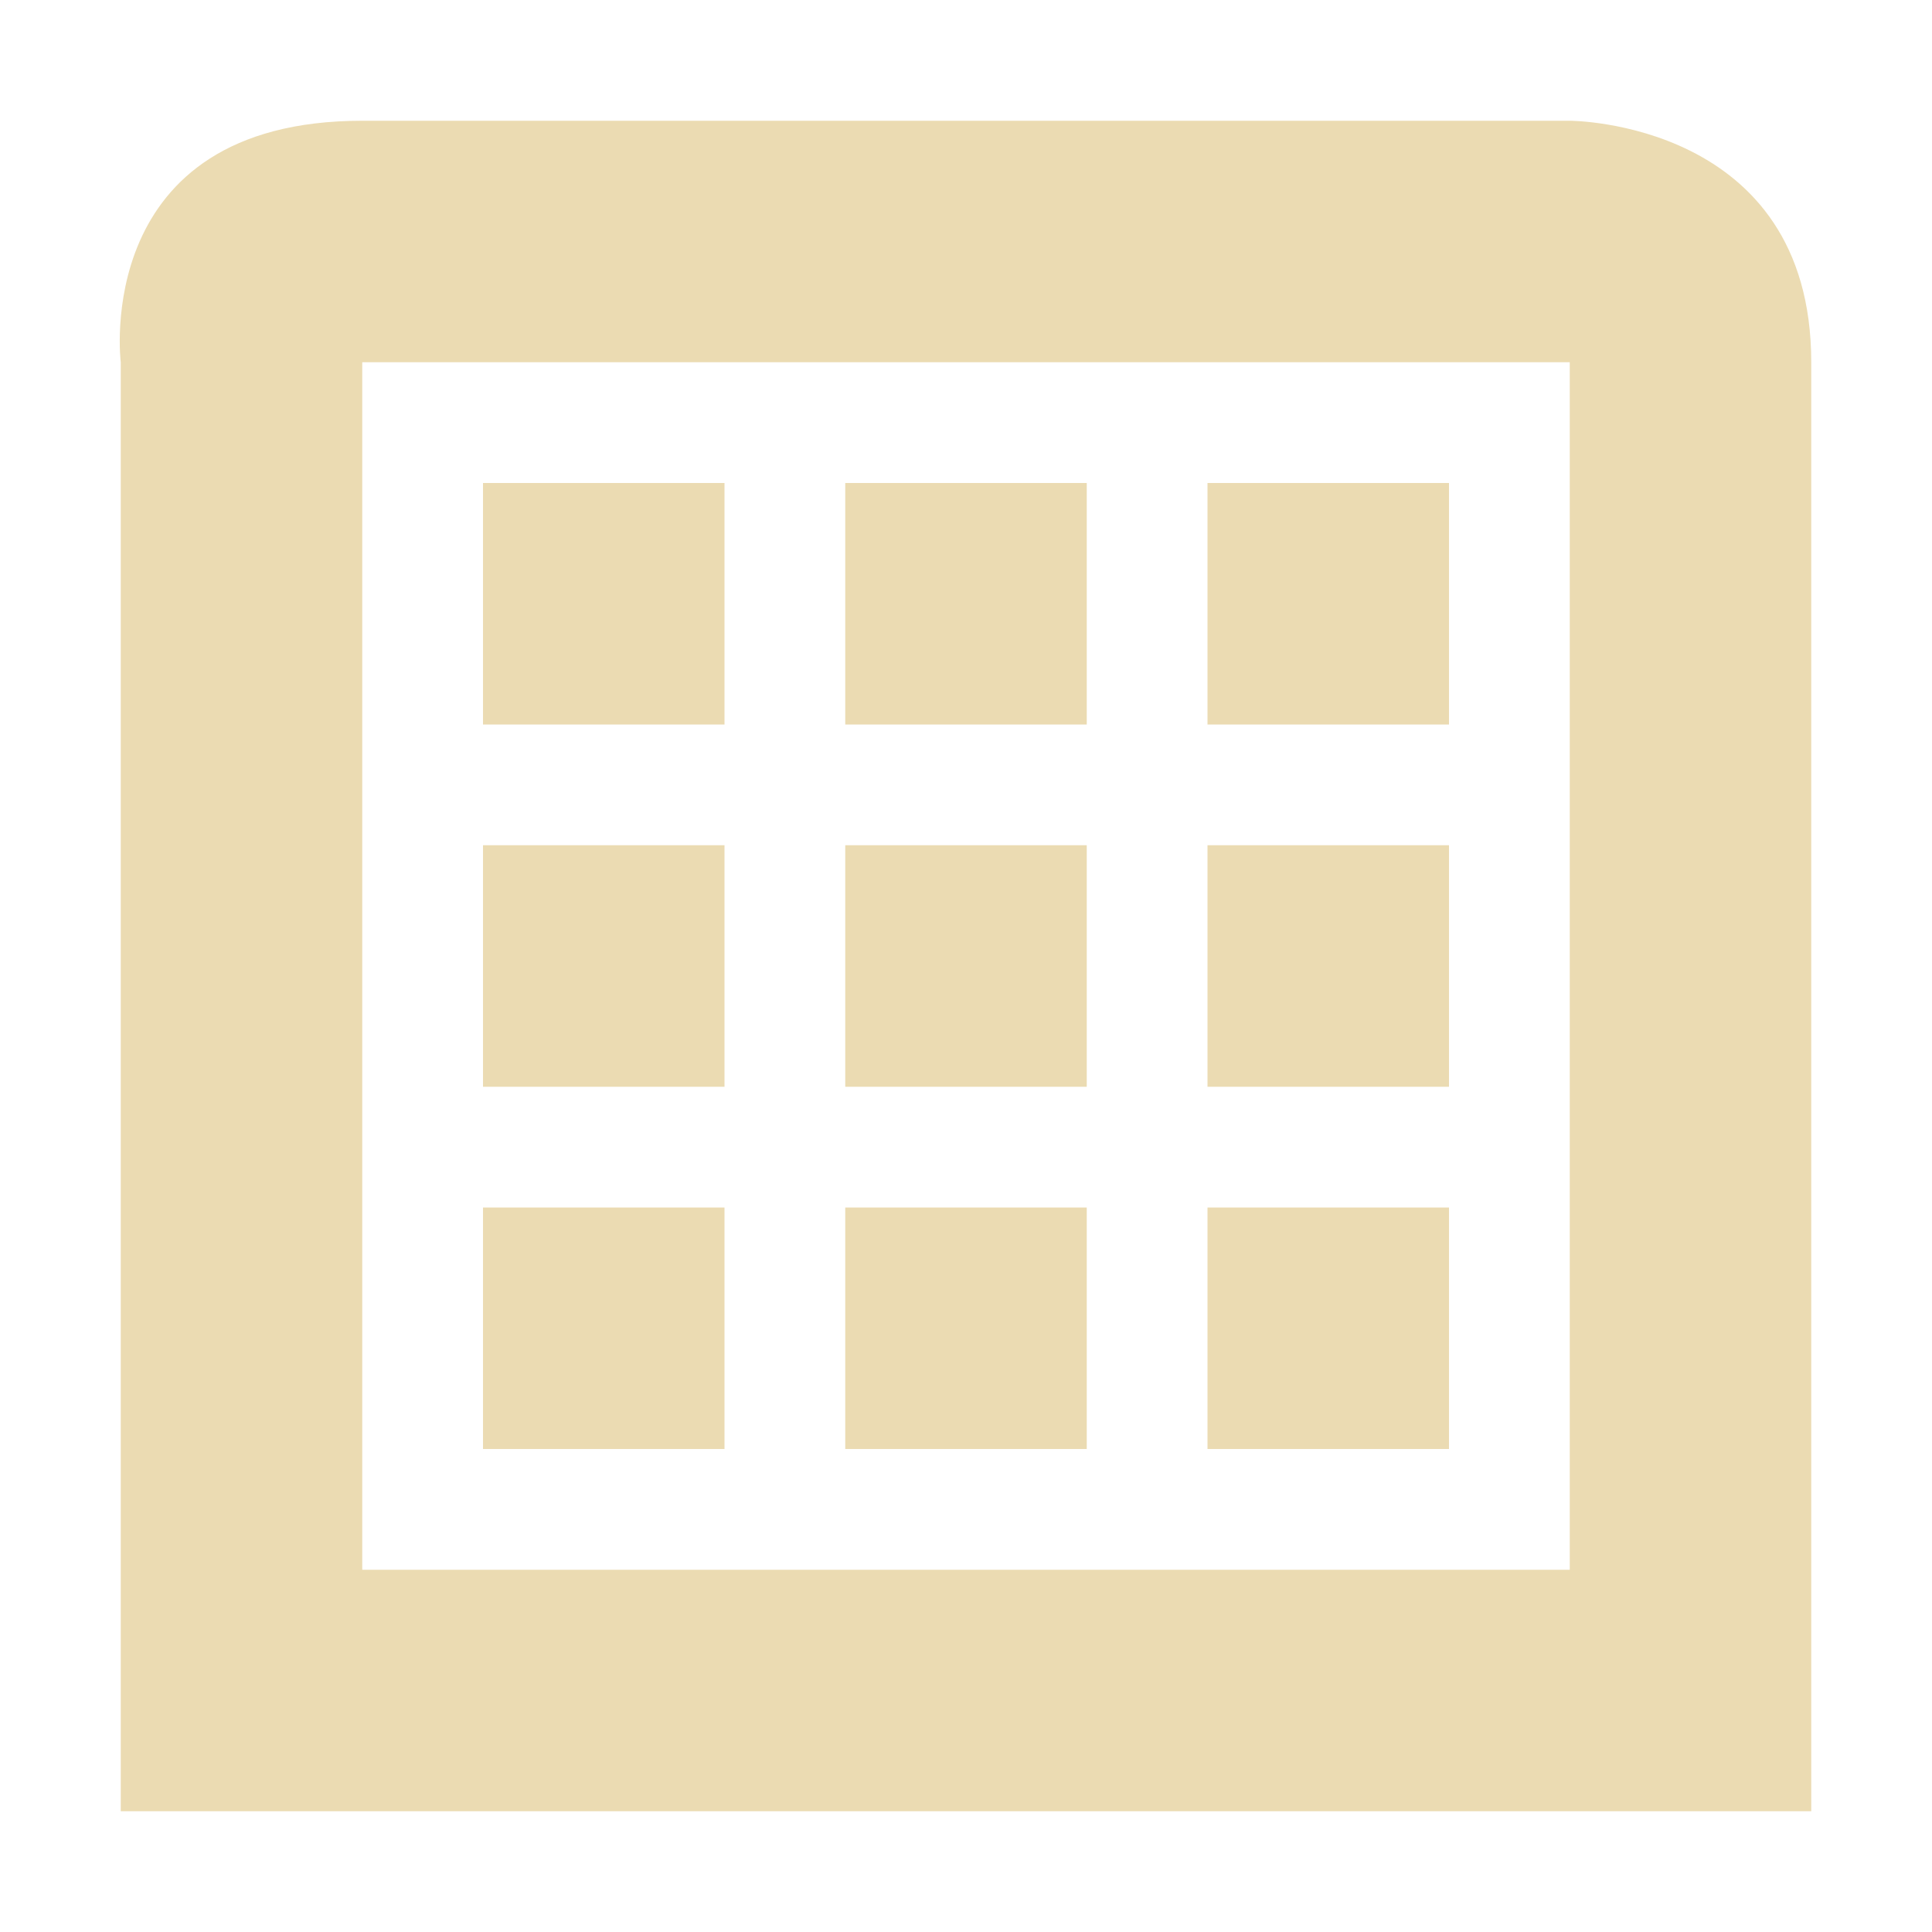 <svg width="16" height="16" version="1.1" viewBox="0 0 16 16" xmlns="http://www.w3.org/2000/svg">
  <defs>
    <style id="current-color-scheme" type="text/css">.ColorScheme-Text { color:#ebdbb2; } .ColorScheme-Highlight { color:#458588; }</style>
  </defs>
  <path class="ColorScheme-Text" d="m3 1c-2.25 0-2 2-2 2v12h14v-12c0-2-2-2-2-2h-10zm0 2h10v10h-10v-10zm1 1v2h2v-2h-2zm3 0v2h2v-2h-2zm3 0v2h2v-2h-2zm-6 3v2h2v-2h-2zm3 0v2h2v-2h-2zm3 0v2h2v-2h-2zm-6 3v2h2v-2h-2zm3 0v2h2v-2h-2zm3 0v2h2v-2h-2z" fill="currentColor"/>
</svg>
